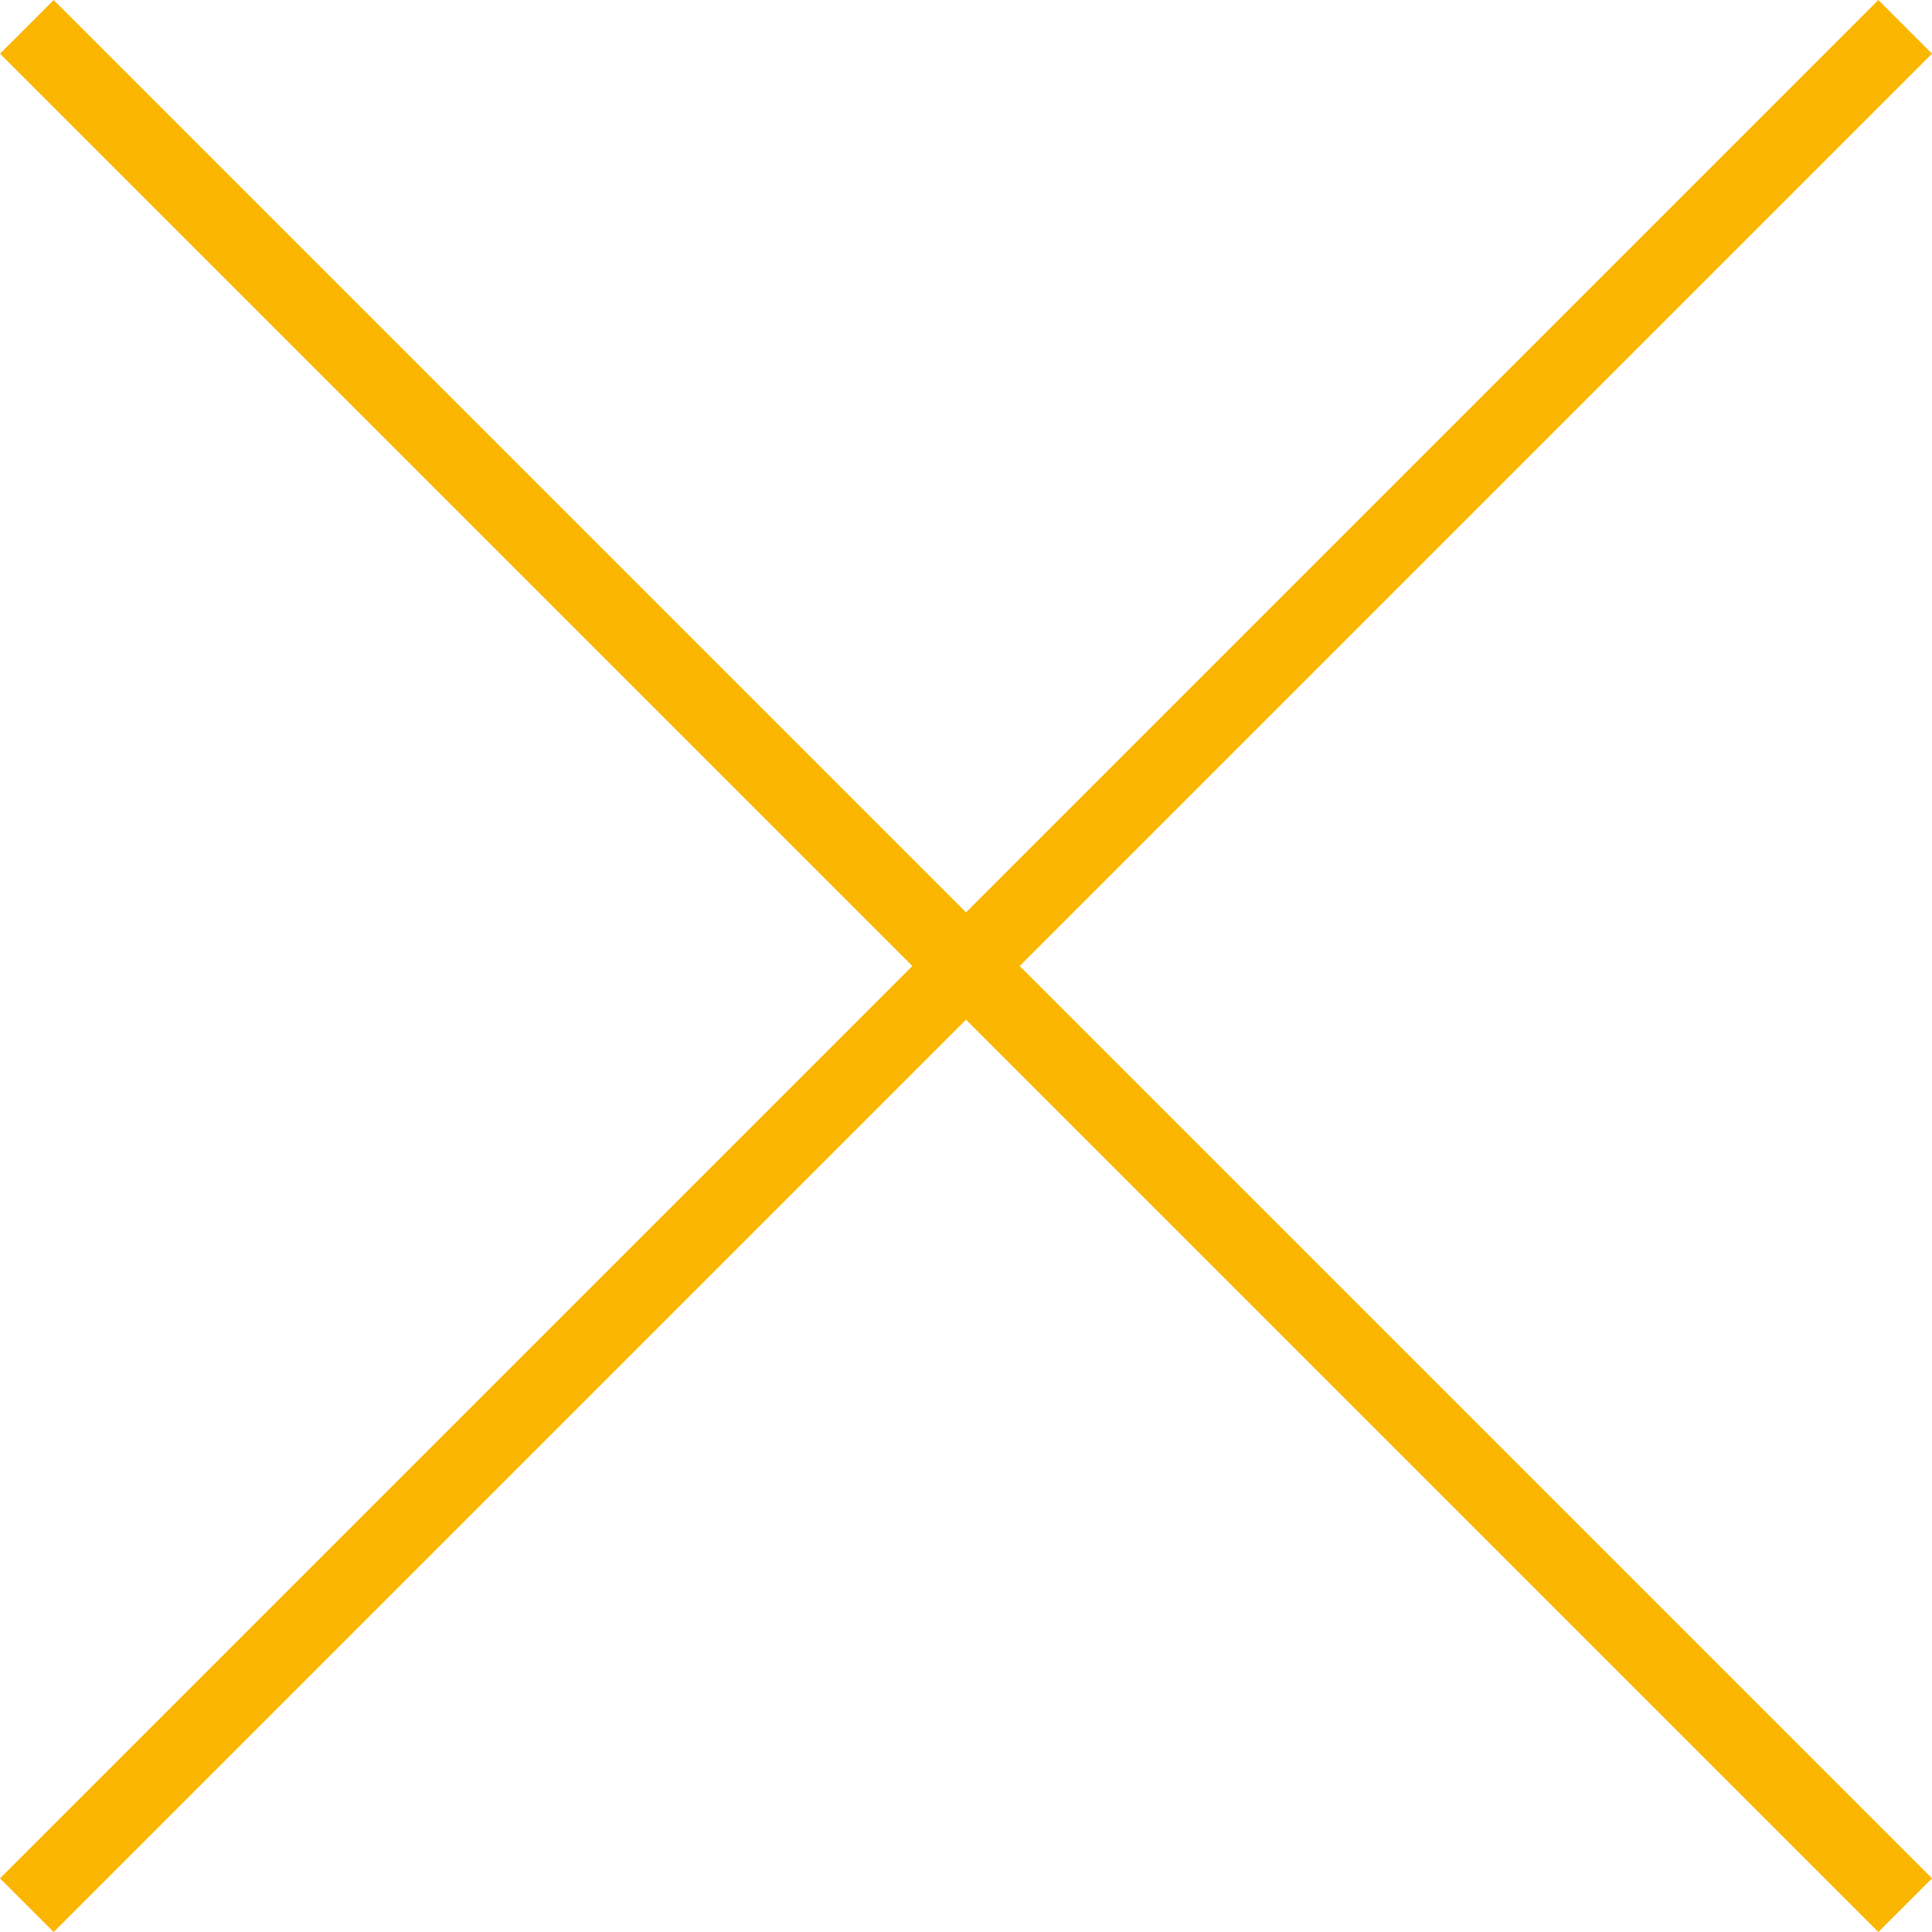 <svg xmlns="http://www.w3.org/2000/svg" width="25.456" height="25.456" viewBox="0 0 25.456 25.456"><g transform="translate(-363.099 -423.203) rotate(45)"><line x2="35" transform="translate(556.5 42.5)" fill="none" stroke="#fab600" stroke-width="1"/><line x2="35" transform="translate(574 25) rotate(90)" fill="none" stroke="#fab600" stroke-width="1"/></g></svg>